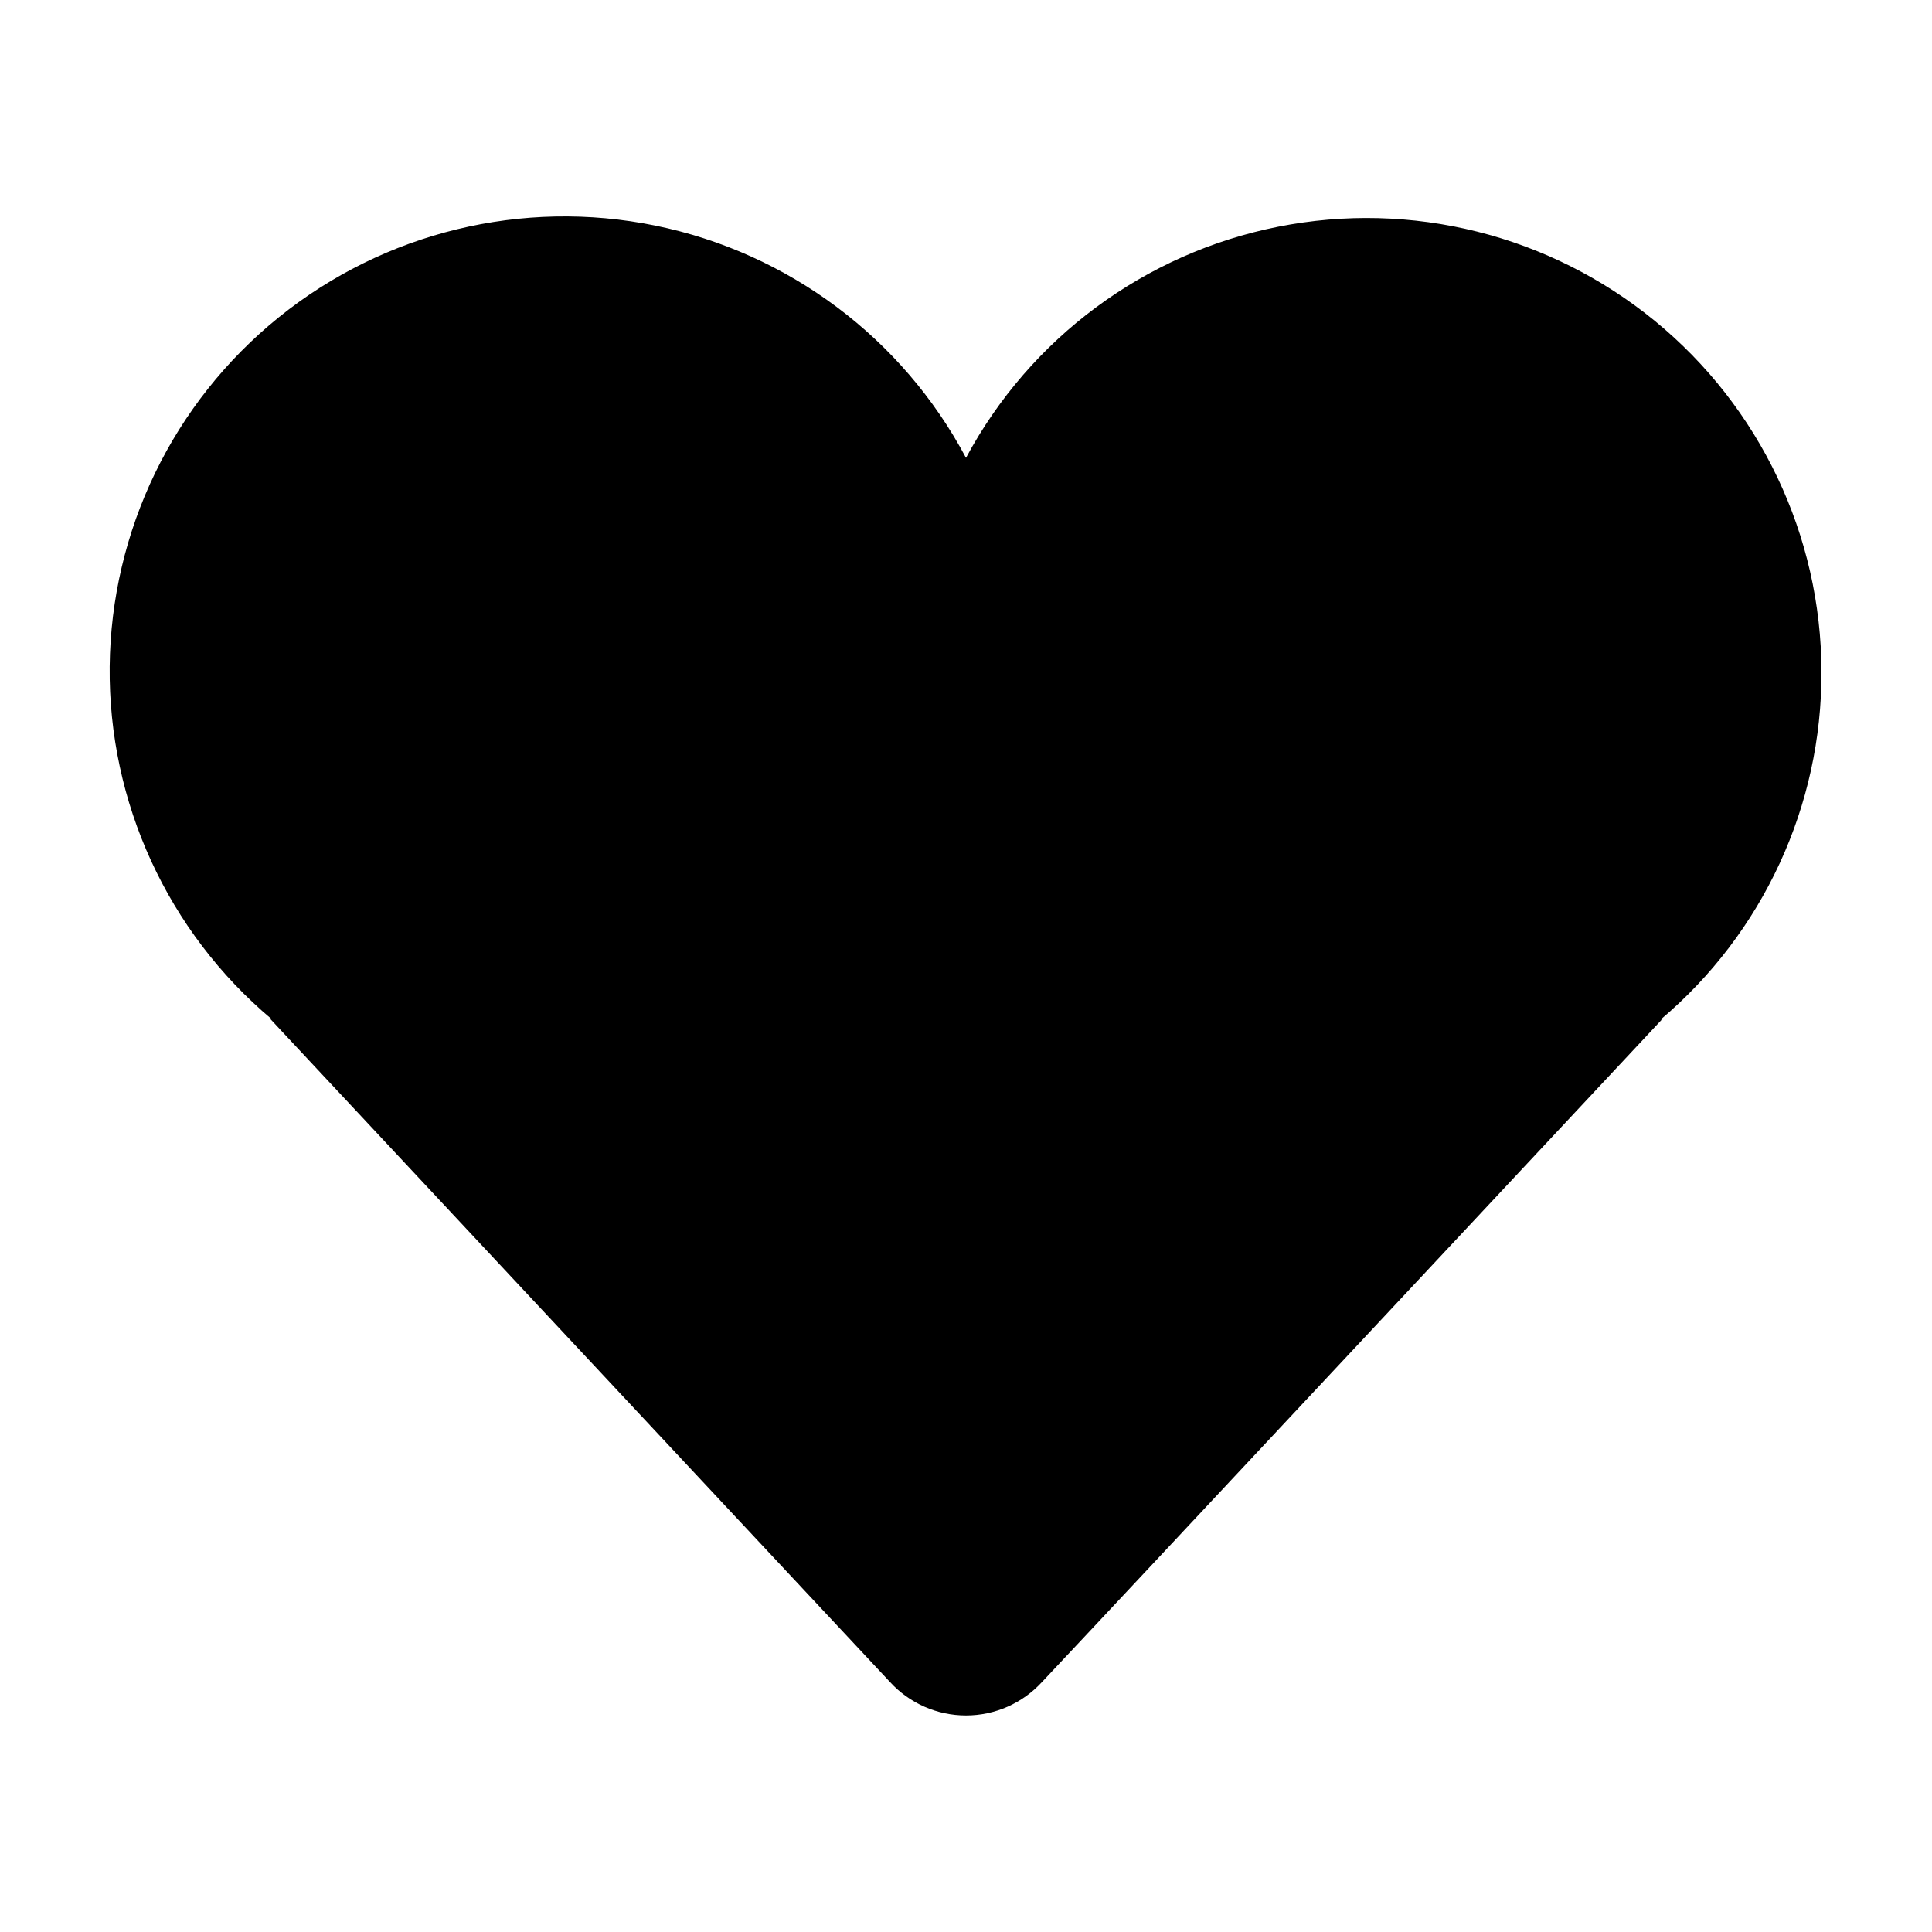 <?xml version="1.0" encoding="UTF-8"?>
<!-- The Best Svg Icon site in the world: iconSvg.co, Visit us! https://iconsvg.co -->
<svg fill="#000000" width="800px" height="800px" version="1.1" viewBox="144 144 512 512" xmlns="http://www.w3.org/2000/svg">
 <path d="m626.71 322.01c-0.082-36.031-16.281-70.133-44.156-92.961-27.879-22.828-64.508-31.984-99.844-24.961-35.34 7.023-65.684 29.492-82.711 61.246-16.879-31.773-47.07-54.344-82.32-61.543-35.25-7.195-71.871 1.73-99.855 24.344-27.98 22.613-44.398 56.547-44.758 92.52-0.363 35.977 15.367 70.23 42.891 93.402h-0.301s153.21 163.99 164.19 175.68c5.172 5.656 12.484 8.879 20.152 8.879 7.664 0 14.977-3.223 20.152-8.879 11.082-11.688 164.29-175.58 164.29-175.58h-0.305c27.109-22.918 42.695-56.648 42.57-92.148z" fill-rule="evenodd"/>
</svg>
